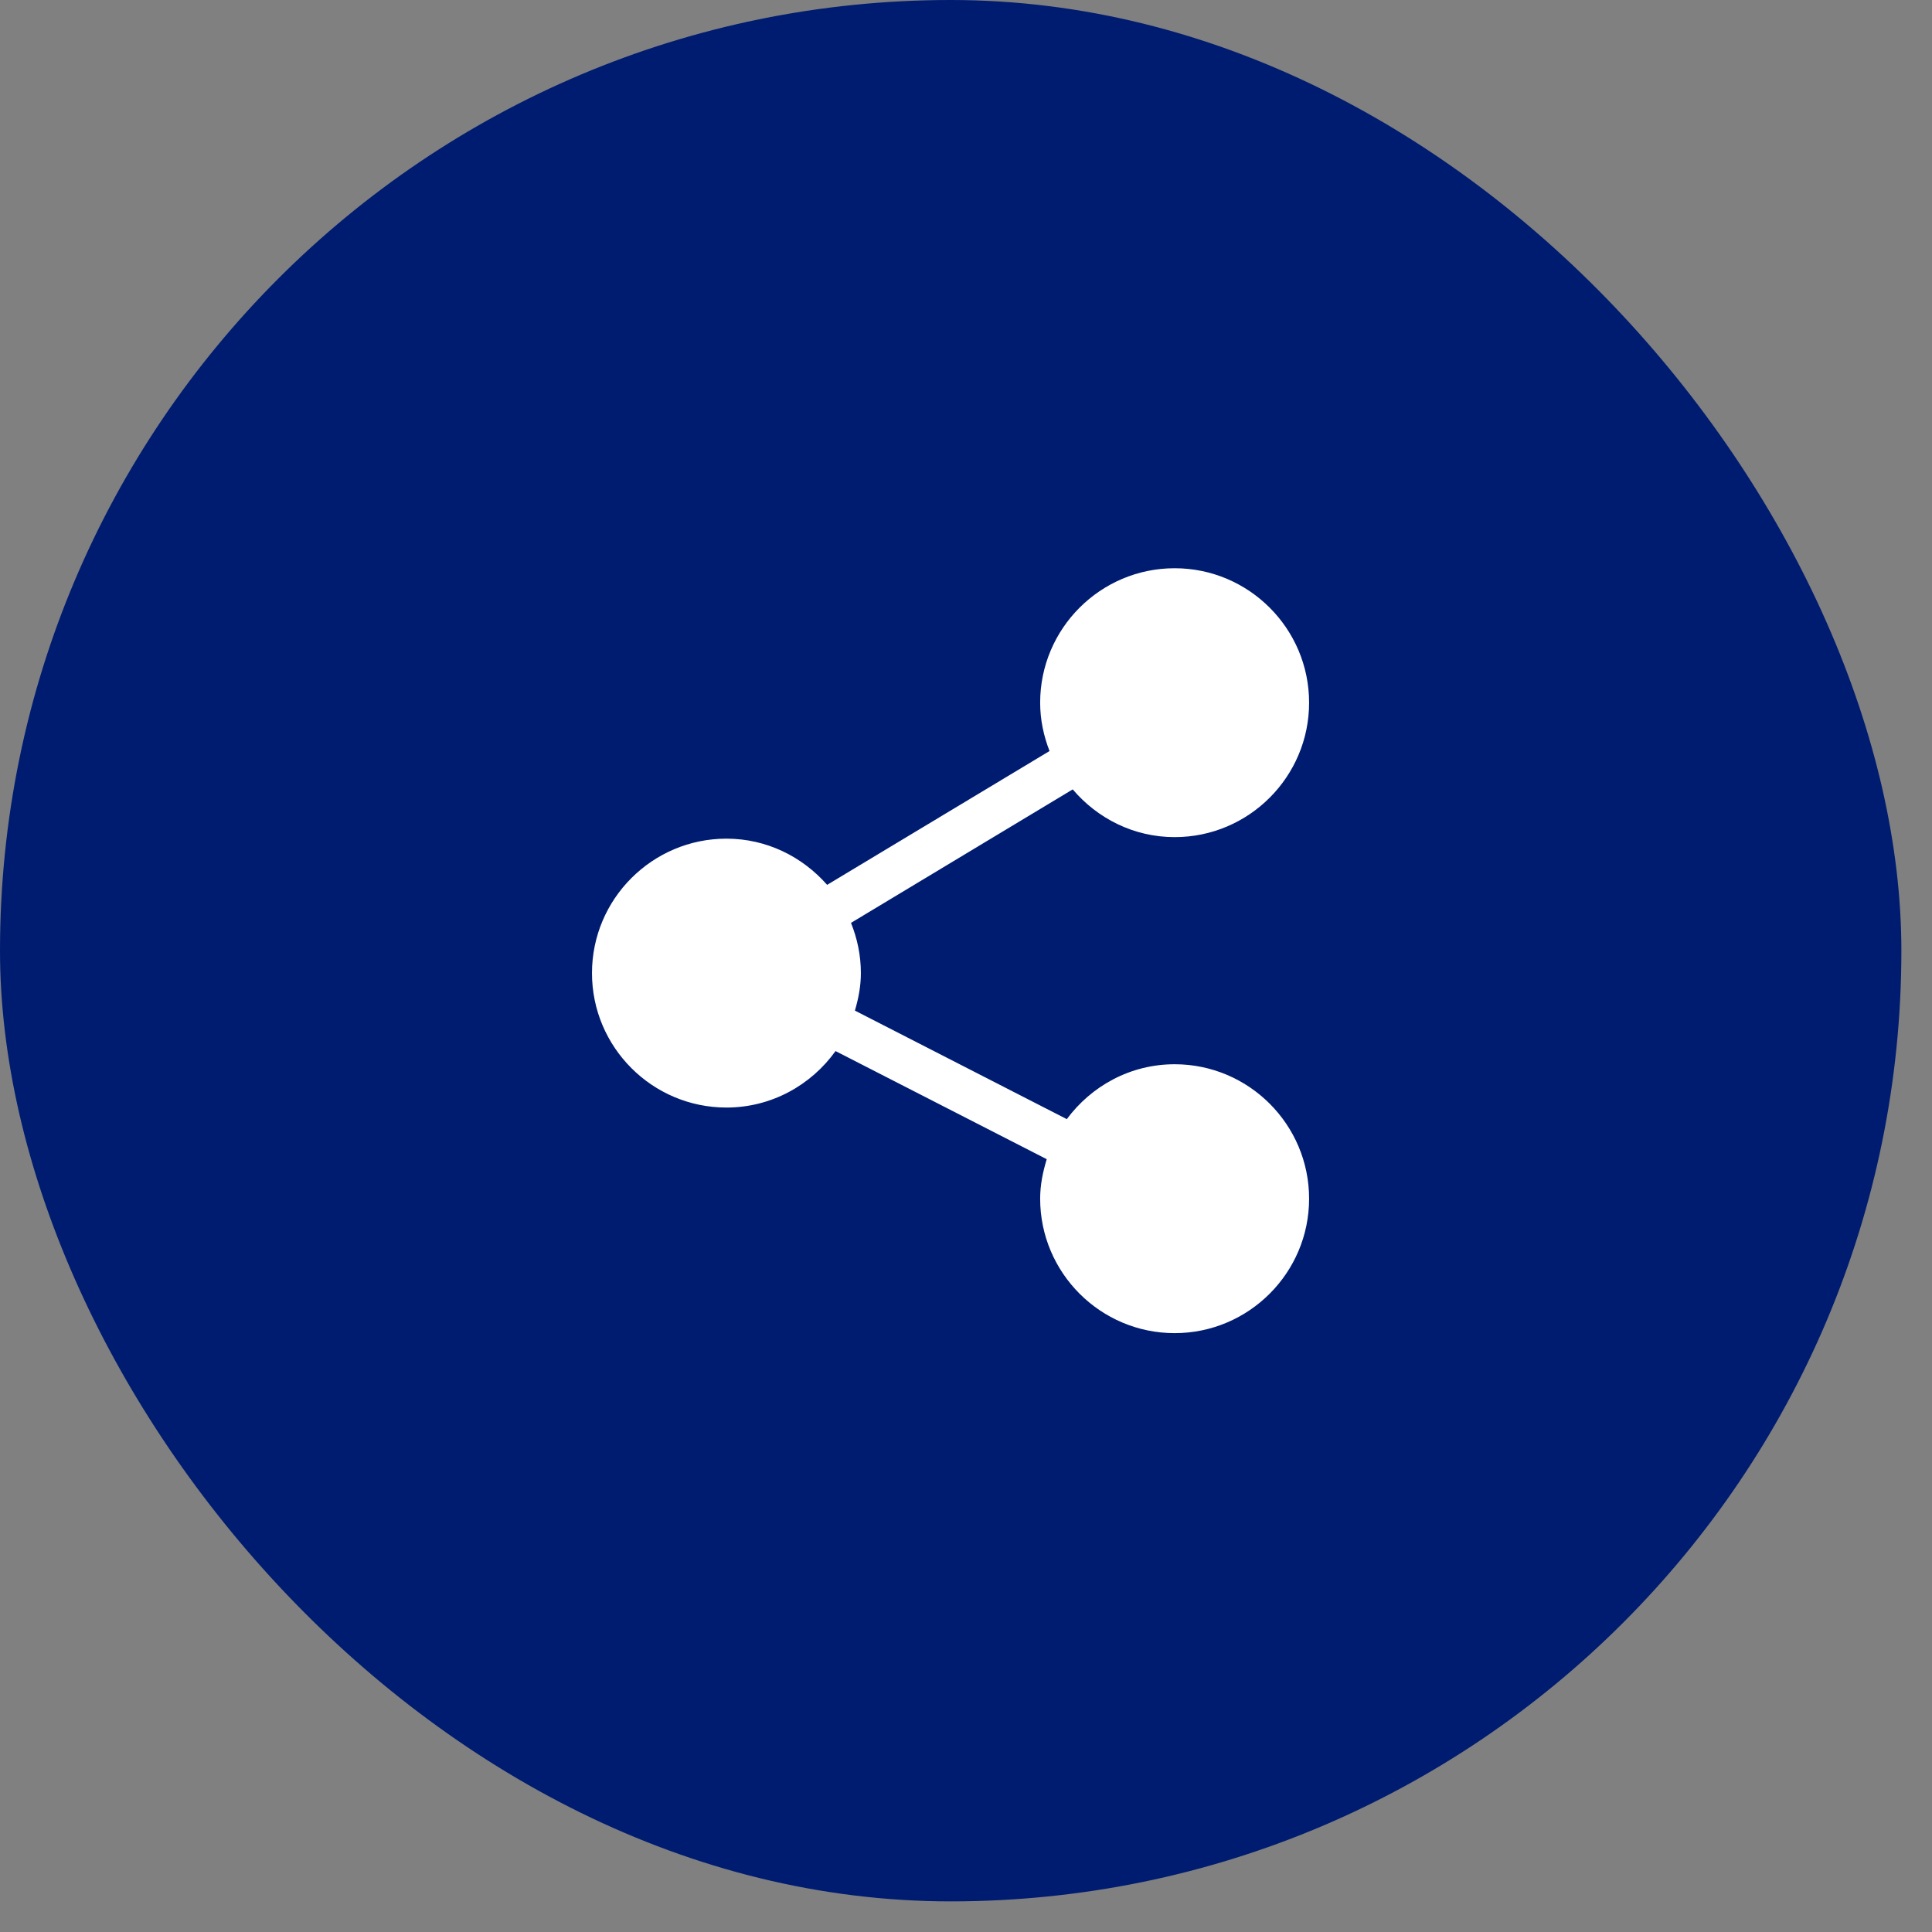 <svg width="34" height="34" viewBox="0 0 34 34" fill="none" xmlns="http://www.w3.org/2000/svg">
<rect x="0" y="0" width="34" height="34" fill="#808080" stroke="none"/>
<rect width="33.461" height="33.461" rx="16.73" fill="#001C71"/>
<g clip-path="url(#clip0_3562_345)">
<path d="M20.672 18.729C19.892 18.729 19.206 19.112 18.774 19.695L15.045 17.785C15.107 17.574 15.15 17.356 15.15 17.125C15.15 16.812 15.086 16.514 14.976 16.241L18.878 13.892C19.312 14.402 19.951 14.732 20.672 14.732C21.976 14.732 23.038 13.671 23.038 12.366C23.038 11.061 21.976 10 20.672 10C19.367 10 18.305 11.061 18.305 12.366C18.305 12.667 18.367 12.952 18.47 13.217L14.556 15.572C14.122 15.078 13.493 14.759 12.784 14.759C11.48 14.759 10.418 15.82 10.418 17.125C10.418 18.43 11.48 19.491 12.784 19.491C13.576 19.491 14.275 19.096 14.704 18.497L18.421 20.4C18.353 20.621 18.305 20.852 18.305 21.095C18.305 22.399 19.367 23.461 20.672 23.461C21.976 23.461 23.038 22.399 23.038 21.095C23.038 19.79 21.976 18.729 20.672 18.729Z" fill="white"/>
</g>
<defs>
<clipPath id="clip0_3562_345">
<rect width="13.461" height="13.461" fill="white" transform="translate(10 10)"/>
</clipPath>
</defs>
</svg>
